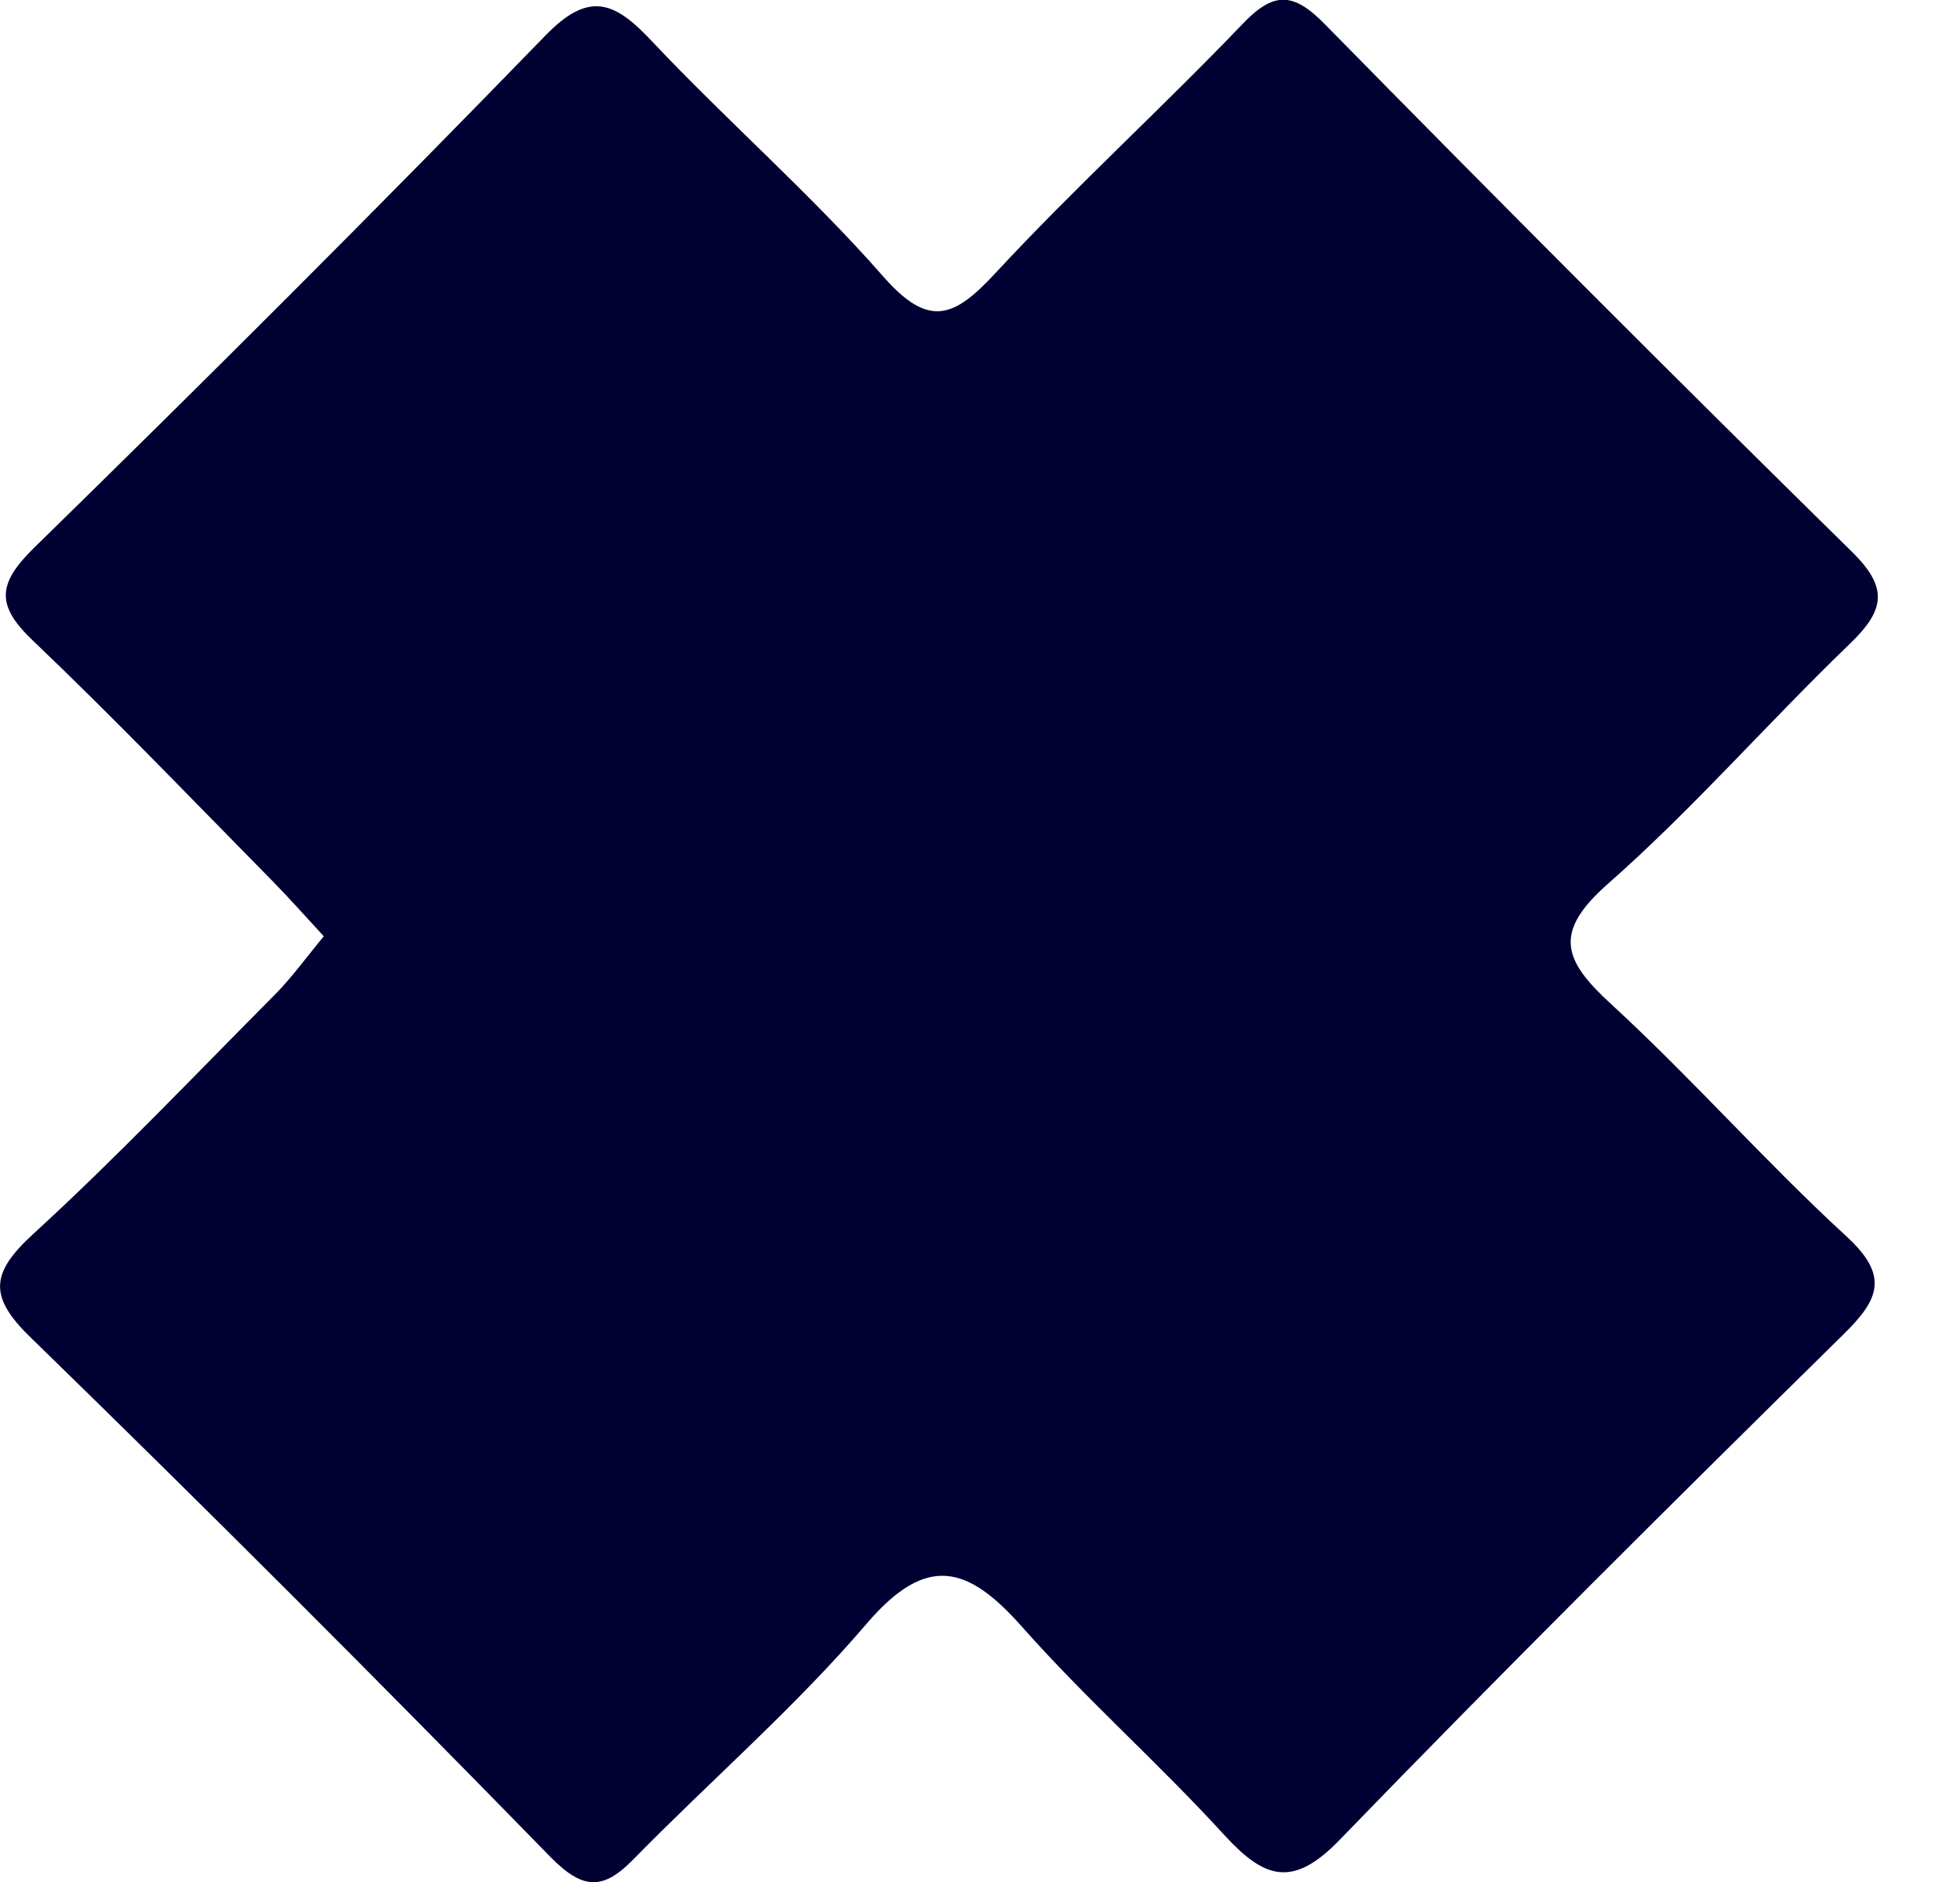 <?xml version="1.0" encoding="utf-8"?>
<!-- Generator: Adobe Illustrator 27.7.0, SVG Export Plug-In . SVG Version: 6.00 Build 0)  -->
<svg version="1.1" id="Ebene_1" xmlns="http://www.w3.org/2000/svg" xmlns:xlink="http://www.w3.org/1999/xlink" x="0px" y="0px"
	 viewBox="0 0 50 48" style="enable-background:new 0 0 50 48;" xml:space="preserve">
<style type="text/css">
	.st0{clip-path:url(#SVGID_00000062188745065316494040000005800488758415189406_);fill:#000033;}
</style>
<g>
	<defs>
		<rect id="SVGID_1_" width="47.92" height="48"/>
	</defs>
	<clipPath id="SVGID_00000110464419306161440440000013388293928934028446_">
		<use xlink:href="#SVGID_1_"  style="overflow:visible;"/>
	</clipPath>
	<path style="clip-path:url(#SVGID_00000110464419306161440440000013388293928934028446_);fill:#000033;" d="M8.26,23.88
		c-0.46-0.5-0.86-0.95-1.29-1.39c-2.04-2.07-4.05-4.17-6.15-6.17c-0.93-0.89-0.87-1.44,0.03-2.33C5.25,9.69,9.61,5.34,13.9,0.92
		c1.11-1.15,1.76-0.9,2.71,0.11c1.93,2.05,4.07,3.91,5.92,6.02c1.15,1.31,1.79,1.07,2.84-0.06c2.03-2.19,4.25-4.21,6.32-6.37
		c0.79-0.83,1.29-0.84,2.11,0c4.44,4.52,8.92,9.01,13.44,13.45c0.94,0.92,0.84,1.49-0.04,2.34c-2.09,2.01-4.01,4.22-6.18,6.13
		c-1.41,1.24-1.14,1.95,0.07,3.06c2.07,1.9,3.94,4.03,6.01,5.93c1.09,1,0.85,1.6-0.07,2.5c-4.33,4.26-8.64,8.54-12.86,12.9
		c-1.2,1.24-1.92,0.98-2.94-0.13c-1.66-1.82-3.52-3.46-5.15-5.3c-1.38-1.56-2.43-1.89-3.97-0.09c-1.82,2.13-3.97,3.99-5.94,6
		c-0.77,0.79-1.28,0.81-2.12-0.04C9.69,42.9,5.27,38.48,0.79,34.12c-1.1-1.06-1.02-1.66,0.06-2.65c2.14-1.96,4.14-4.07,6.19-6.13
		C7.46,24.91,7.82,24.41,8.26,23.88"/>
</g>
<g>
</g>
<g>
</g>
<g>
</g>
<g>
</g>
<g>
</g>
<g>
</g>
<g>
</g>
<g>
</g>
<g>
</g>
<g>
</g>
<g>
</g>
<g>
</g>
<g>
</g>
<g>
</g>
<g>
</g>
</svg>
